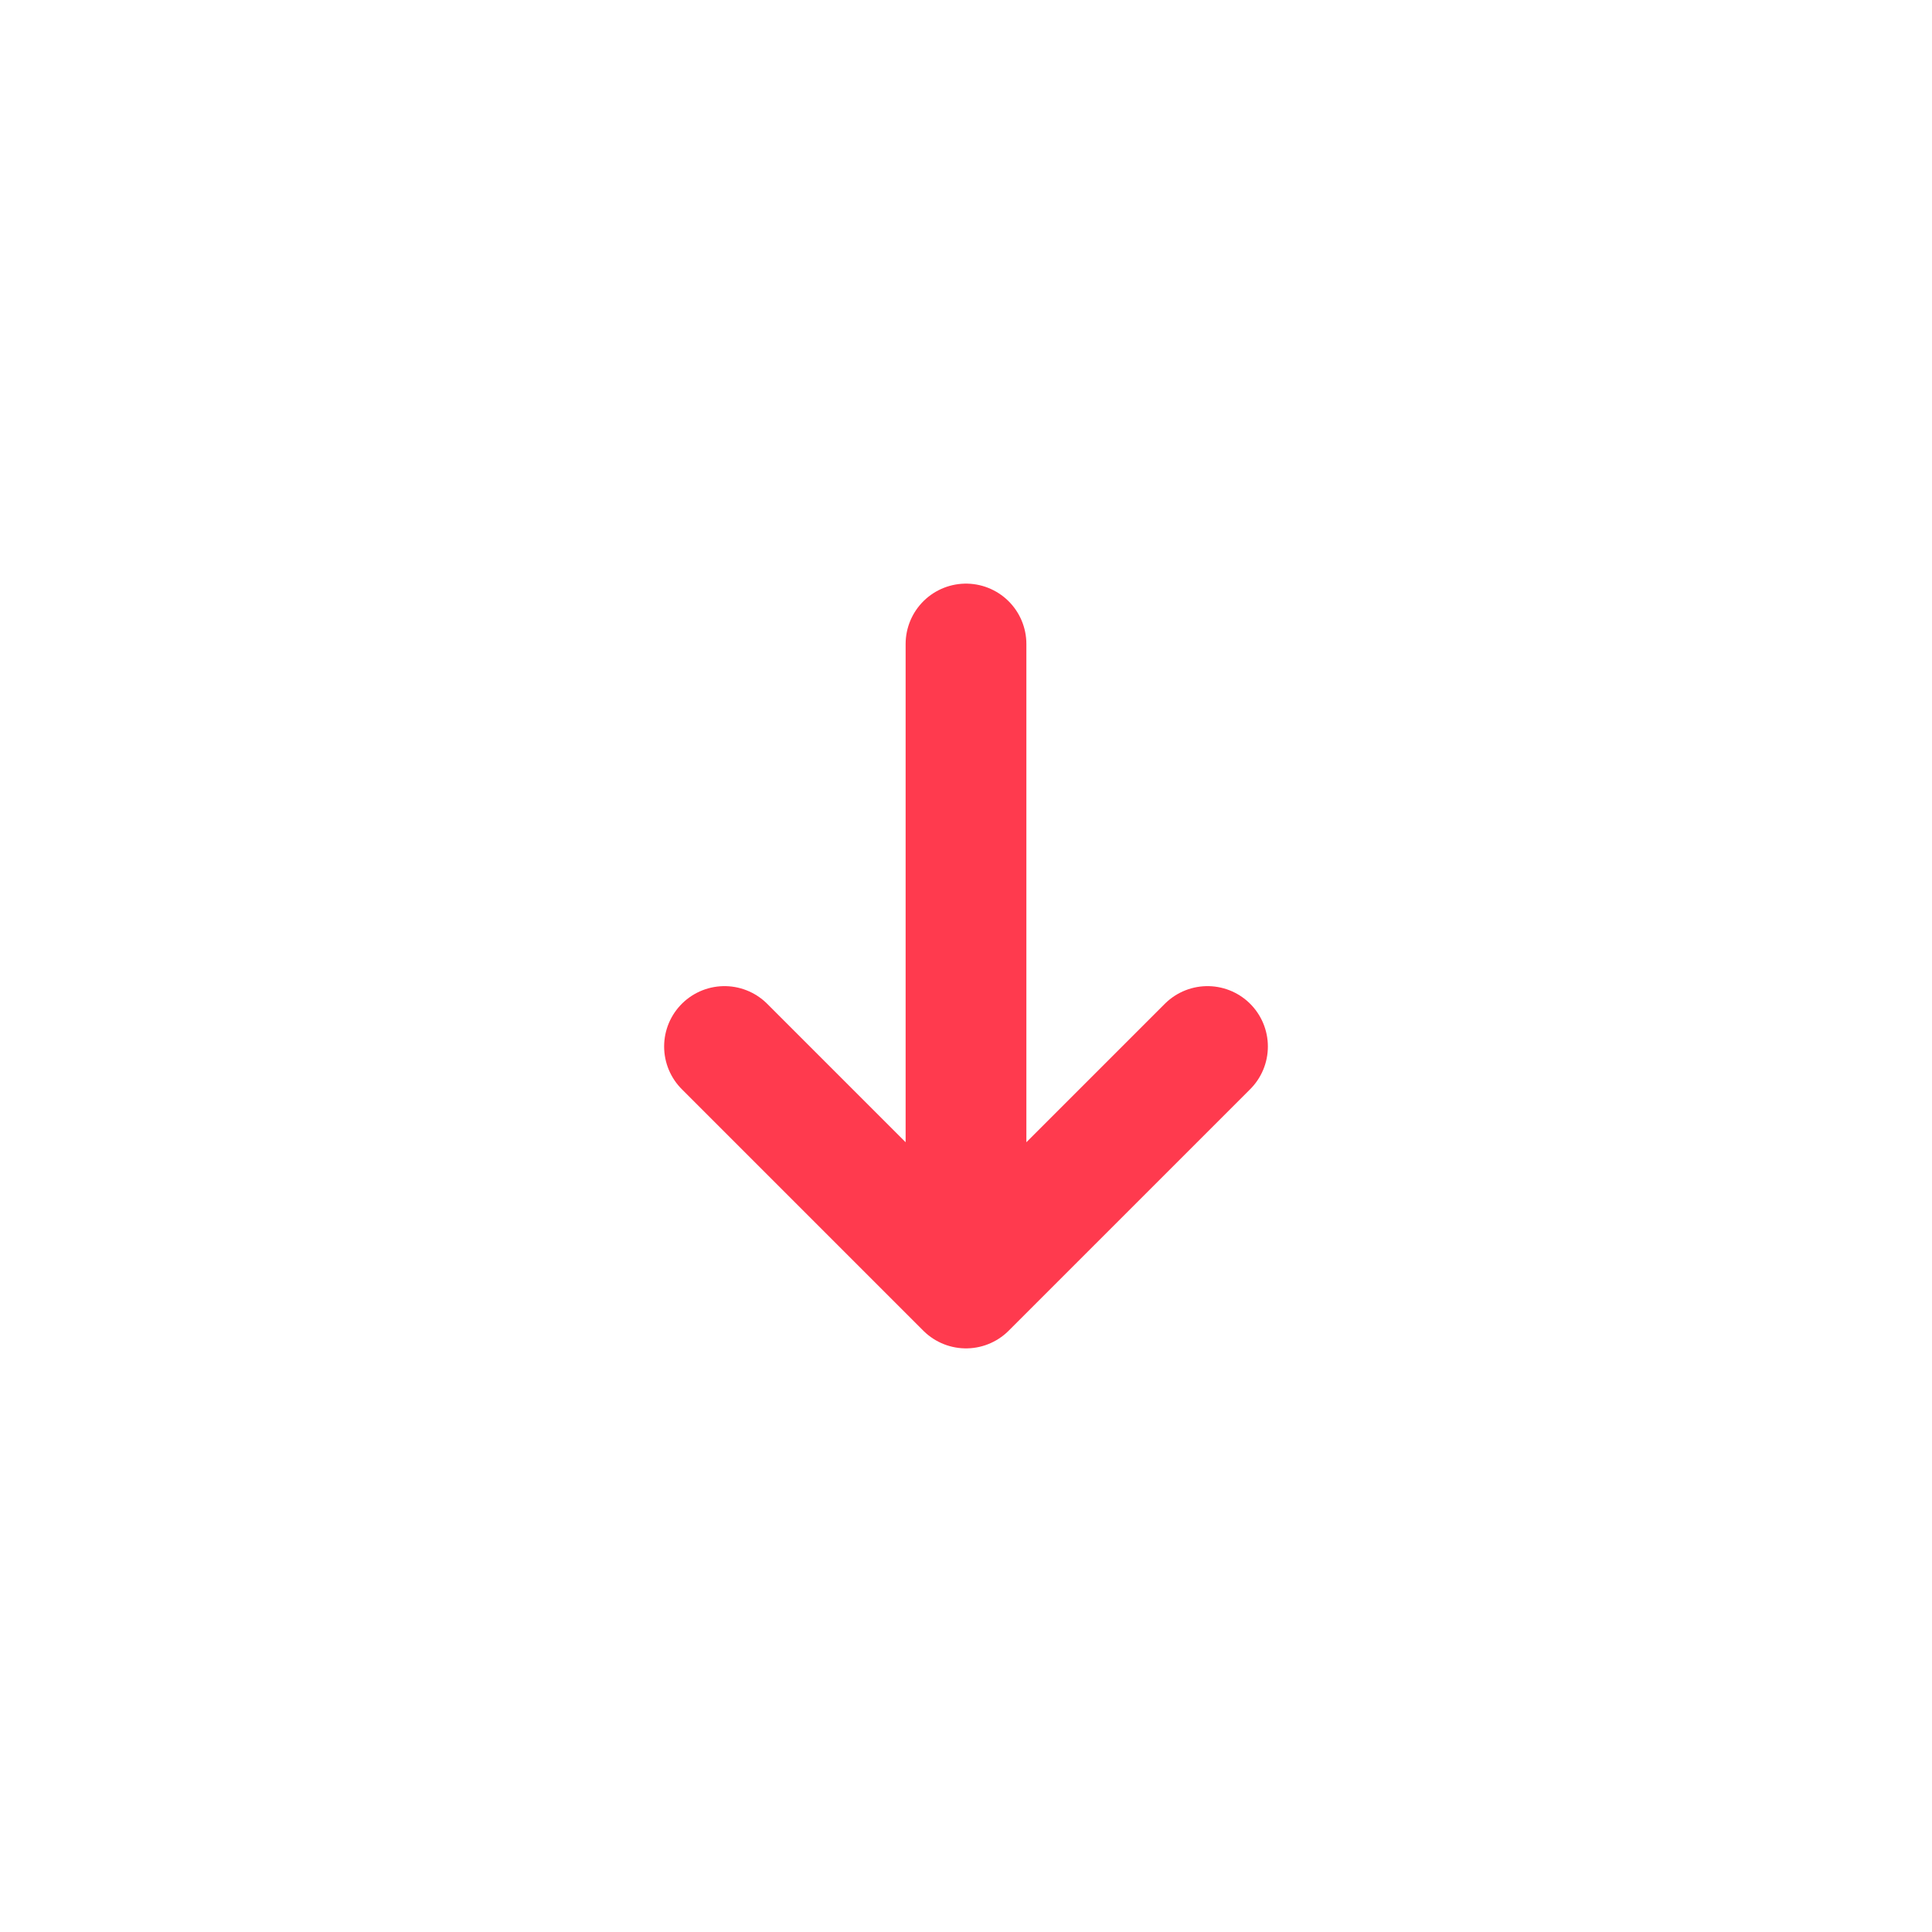 <?xml version="1.0" encoding="UTF-8"?> <svg xmlns="http://www.w3.org/2000/svg" width="24" height="24" viewBox="0 0 24 24" fill="none"> <path d="M9 13L12 16M12 16L15 13M12 16L12 8" stroke="#FF3A4E" stroke-width="1.5" stroke-linecap="round" stroke-linejoin="round"></path> </svg> 